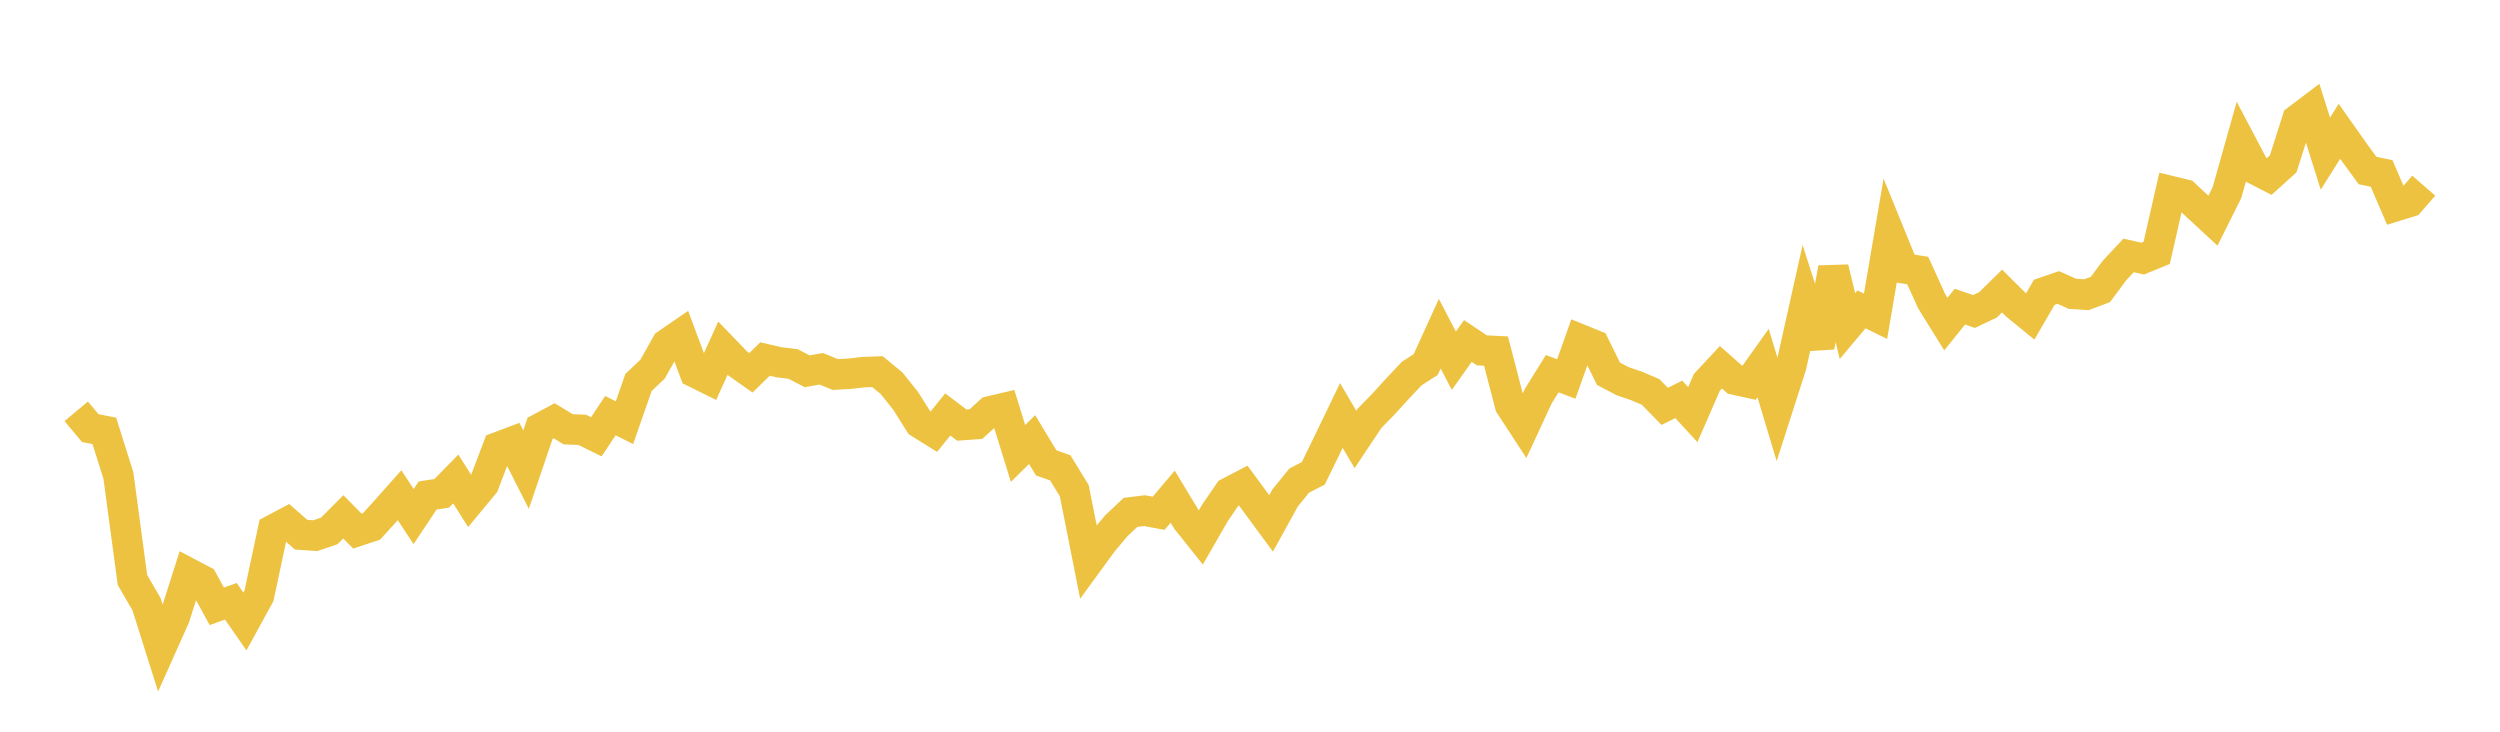 <svg width="164" height="48" xmlns="http://www.w3.org/2000/svg" xmlns:xlink="http://www.w3.org/1999/xlink"><path fill="none" stroke="rgb(237,194,64)" stroke-width="2" d="M5,26.981L5.922,28.085L6.844,28.264L7.766,31.191L8.689,38.046L9.611,39.633L10.533,42.554L11.455,40.493L12.377,37.601L13.299,38.087L14.222,39.775L15.144,39.443L16.066,40.77L16.988,39.089L17.91,34.756L18.832,34.269L19.754,35.076L20.677,35.143L21.599,34.829L22.521,33.904L23.443,34.842L24.365,34.539L25.287,33.526L26.21,32.488L27.132,33.885L28.054,32.503L28.976,32.363L29.898,31.422L30.82,32.877L31.743,31.763L32.665,29.338L33.587,28.99L34.509,30.808L35.431,28.094L36.353,27.601L37.275,28.162L38.198,28.197L39.12,28.651L40.042,27.266L40.964,27.727L41.886,25.092L42.808,24.216L43.731,22.574L44.653,21.942L45.575,24.425L46.497,24.882L47.419,22.848L48.341,23.805L49.263,24.455L50.186,23.552L51.108,23.766L52.03,23.877L52.952,24.357L53.874,24.192L54.796,24.568L55.719,24.518L56.641,24.413L57.563,24.378L58.485,25.14L59.407,26.29L60.329,27.753L61.251,28.328L62.174,27.188L63.096,27.887L64.018,27.822L64.94,26.987L65.862,26.769L66.784,29.746L67.707,28.836L68.629,30.364L69.551,30.687L70.473,32.192L71.395,36.842L72.317,35.577L73.24,34.48L74.162,33.611L75.084,33.499L76.006,33.671L76.928,32.581L77.85,34.105L78.772,35.261L79.695,33.656L80.617,32.31L81.539,31.83L82.461,33.084L83.383,34.336L84.305,32.663L85.228,31.527L86.15,31.053L87.072,29.169L87.994,27.254L88.916,28.827L89.838,27.445L90.76,26.5L91.683,25.489L92.605,24.508L93.527,23.913L94.449,21.889L95.371,23.664L96.293,22.368L97.216,22.985L98.138,23.031L99.06,26.577L99.982,27.989L100.904,25.997L101.826,24.514L102.749,24.861L103.671,22.267L104.593,22.642L105.515,24.517L106.437,25.003L107.359,25.317L108.281,25.713L109.204,26.657L110.126,26.199L111.048,27.2L111.97,25.082L112.892,24.092L113.814,24.907L114.737,25.11L115.659,23.814L116.581,26.882L117.503,24.01L118.425,19.883L119.347,22.749L120.269,17.581L121.192,21.394L122.114,20.295L123.036,20.748L123.958,15.337L124.88,17.598L125.802,17.747L126.725,19.774L127.647,21.26L128.569,20.116L129.491,20.435L130.413,19.998L131.335,19.093L132.257,20.01L133.18,20.763L134.102,19.176L135.024,18.859L135.946,19.273L136.868,19.333L137.79,18.987L138.713,17.742L139.635,16.757L140.557,16.965L141.479,16.587L142.401,12.538L143.323,12.761L144.246,13.624L145.168,14.477L146.09,12.63L147.012,9.356L147.934,11.105L148.856,11.58L149.778,10.747L150.701,7.847L151.623,7.15L152.545,10.081L153.467,8.614L154.389,9.922L155.311,11.186L156.234,11.379L157.156,13.523L158.078,13.238L159,12.181"></path></svg>